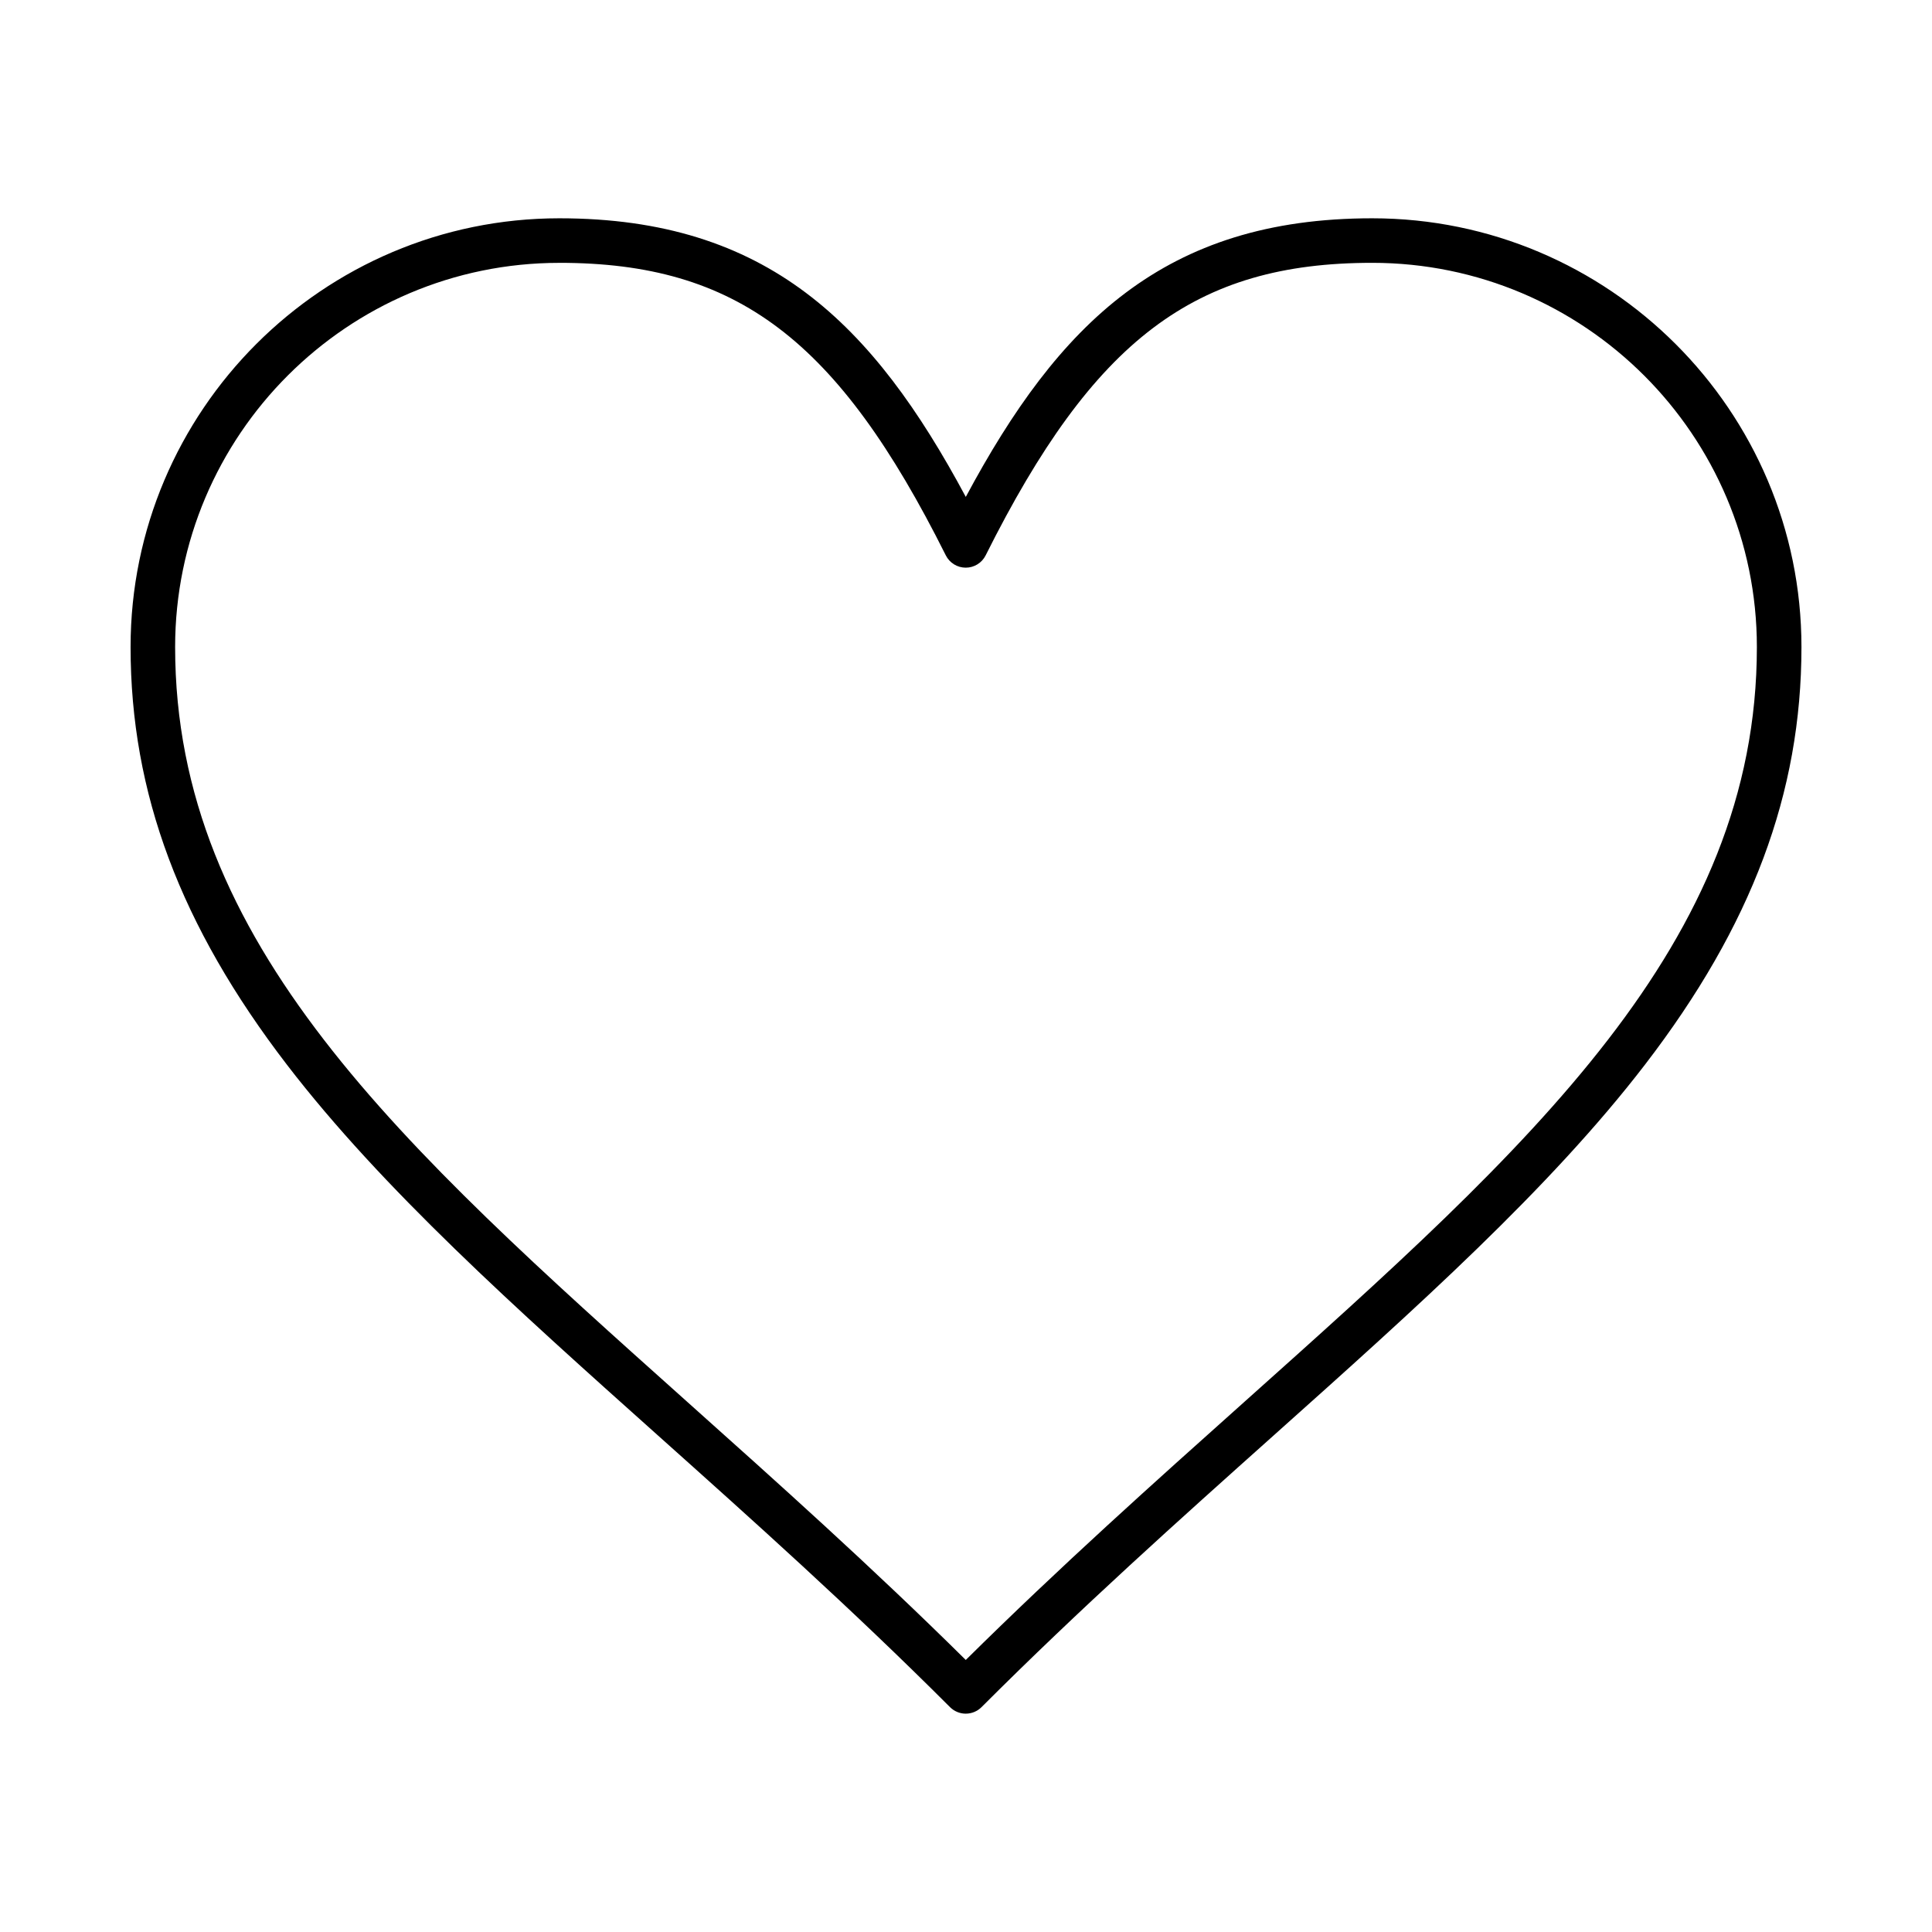 <?xml version="1.0" encoding="UTF-8"?>
<!-- Uploaded to: ICON Repo, www.svgrepo.com, Generator: ICON Repo Mixer Tools -->
<svg fill="#000000" width="800px" height="800px" version="1.1" viewBox="144 144 512 512" xmlns="http://www.w3.org/2000/svg">
 <path d="m399.94 598.14c-1.566 0-3.066-0.621-4.176-1.73-26.301-26.301-52.293-49.547-77.43-72.027-37.57-33.602-73.055-65.34-98.281-98.203-28.277-36.84-41.449-72.016-41.449-110.71 0-62.652 50.969-113.62 113.62-113.62 55.117 0 83.145 27.973 107.72 73.836 24.574-45.863 52.602-73.836 107.71-73.836 62.719 0 113.75 50.969 113.75 113.62 0 38.676-13.172 73.84-41.457 110.66-25.227 32.848-60.711 64.57-98.277 98.152-25.176 22.512-51.215 45.785-77.555 72.125-1.105 1.109-2.606 1.73-4.172 1.73zm-107.72-384.48c-56.137 0-101.81 45.672-101.81 101.81 0 78.656 59.926 132.25 135.8 200.11 23.93 21.402 48.633 43.496 73.73 68.328 25.137-24.871 49.887-46.996 73.859-68.426 75.867-67.828 135.79-121.4 135.79-200.02 0-56.141-45.73-101.81-101.94-101.81-47.008 0-73.816 20.285-102.44 77.523-1 2-3.043 3.262-5.281 3.262-2.234 0-4.281-1.262-5.281-3.262-28.613-57.238-55.418-77.523-102.43-77.523z"/>
</svg>